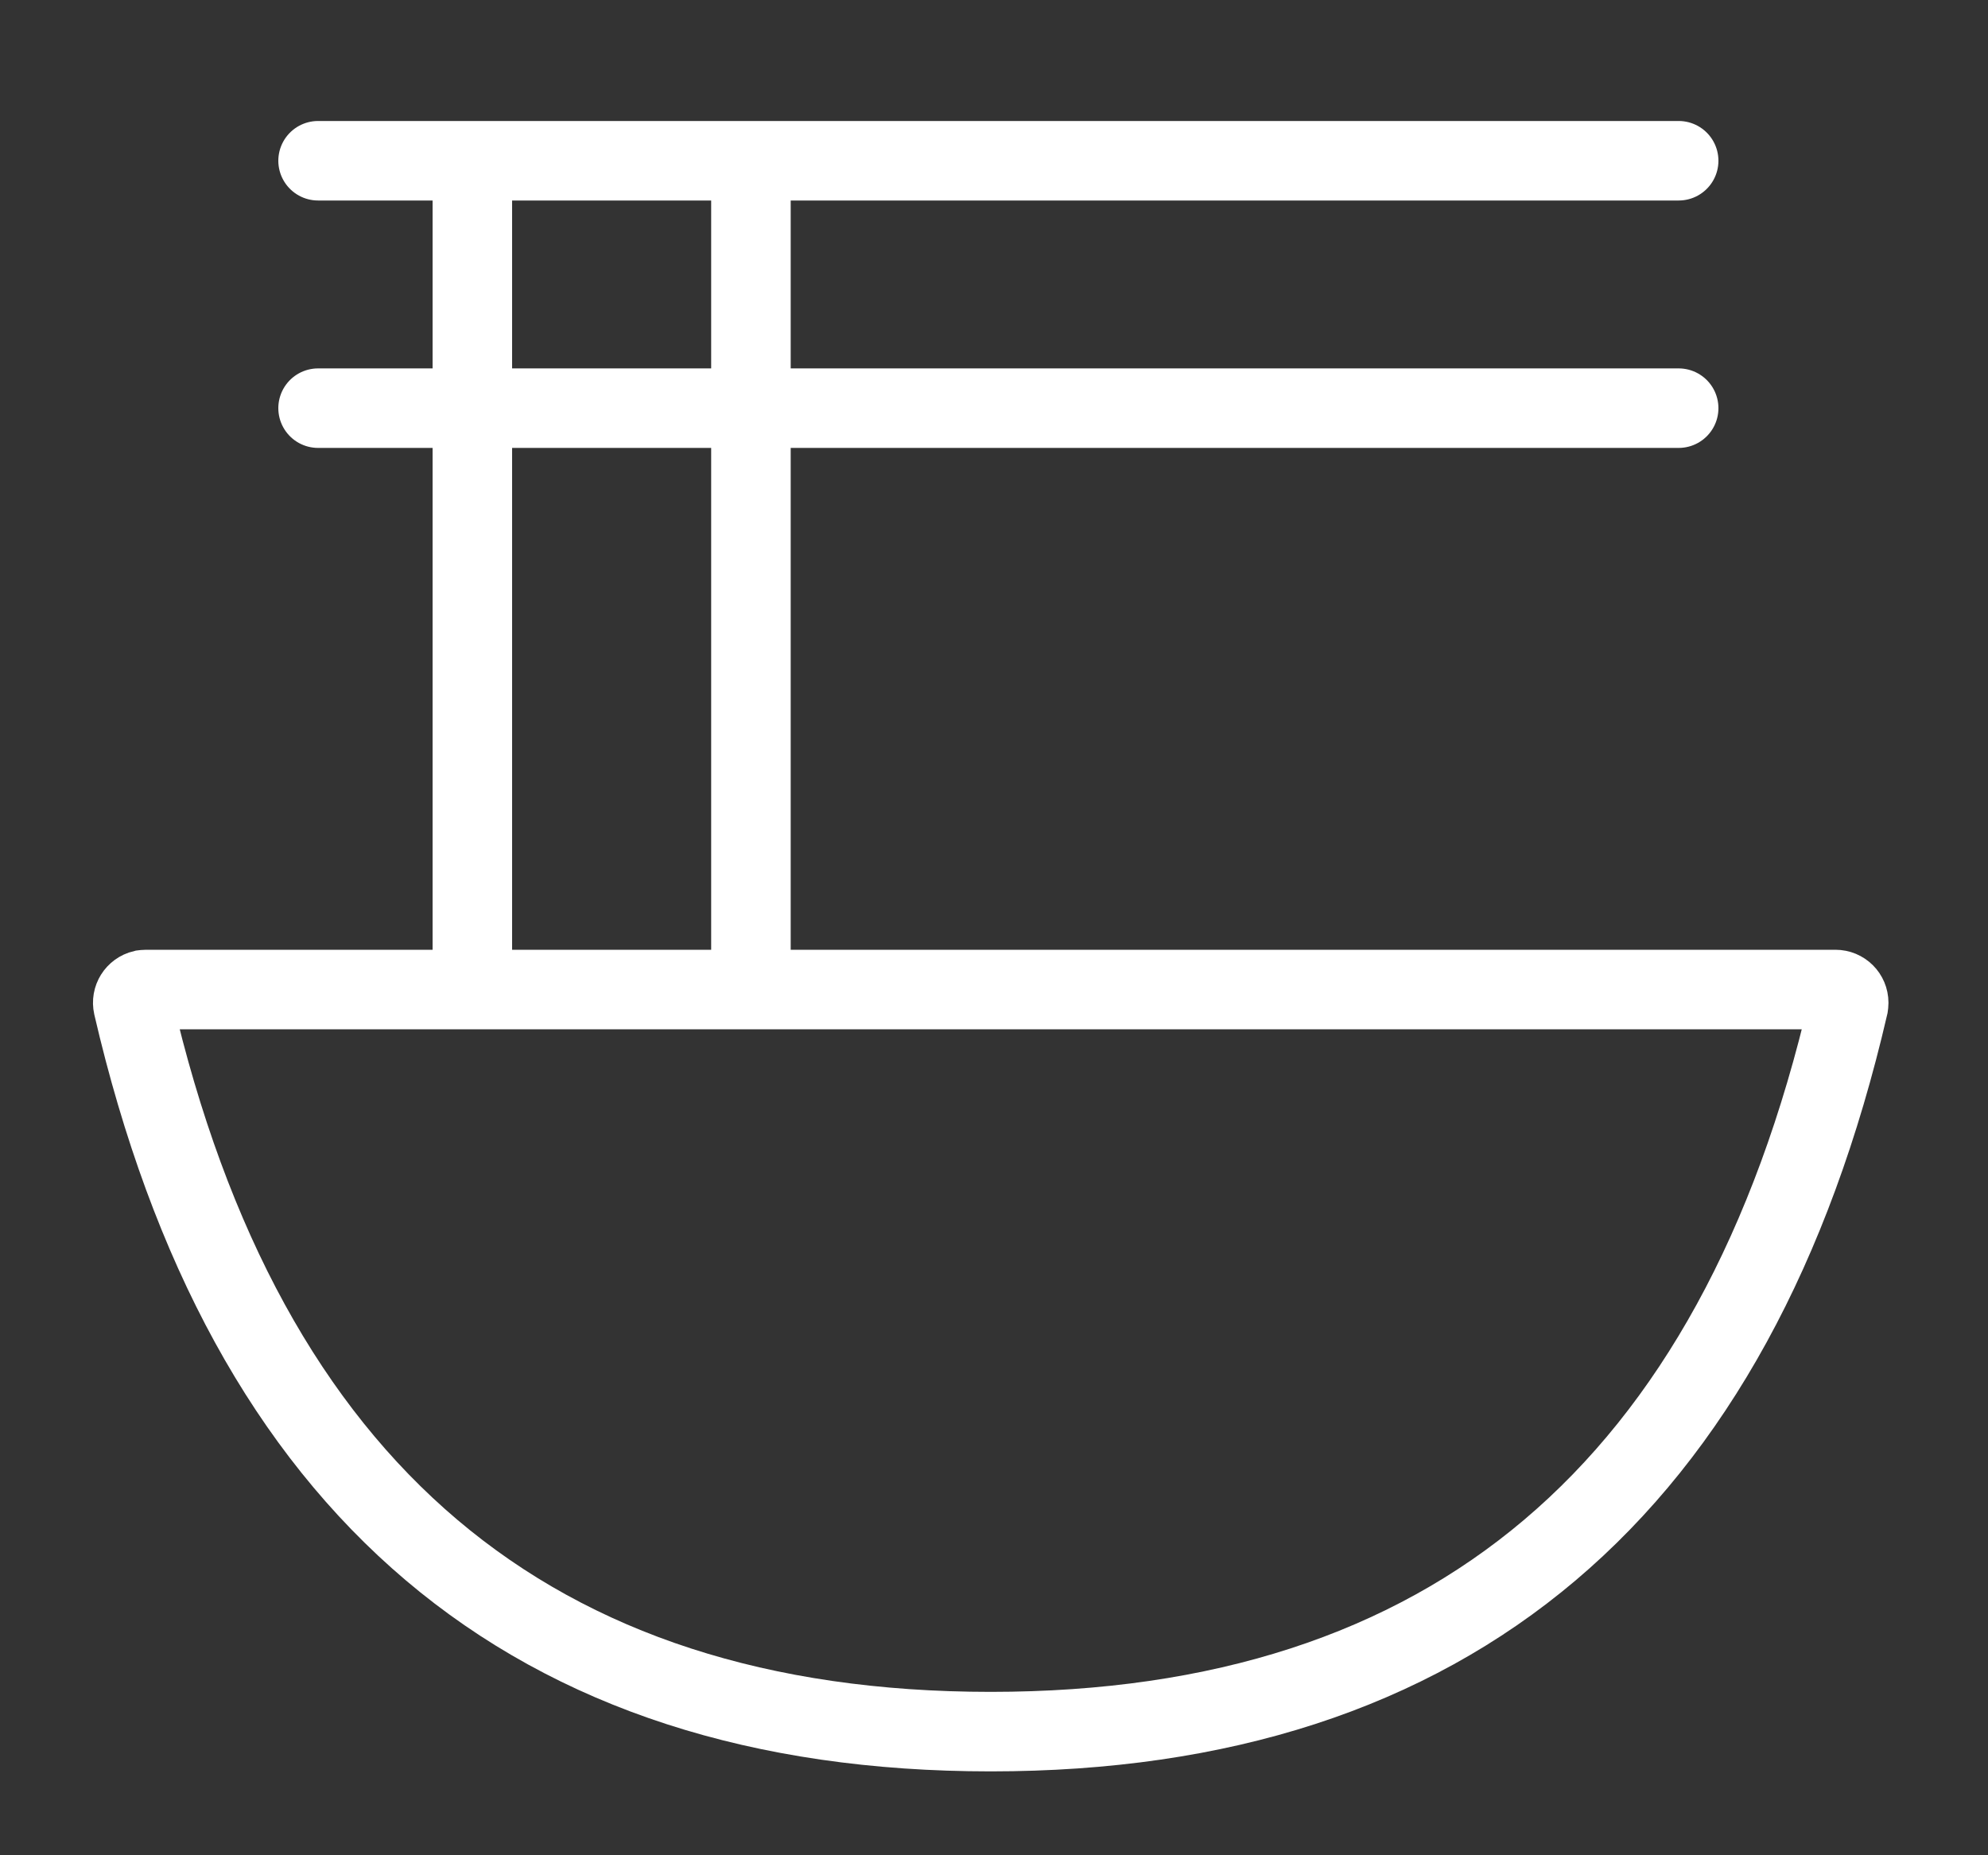 <?xml version="1.0" encoding="UTF-8"?>
<svg width="15px" height="14px" viewBox="0 0 15 14" version="1.1" xmlns="http://www.w3.org/2000/svg" xmlns:xlink="http://www.w3.org/1999/xlink">
    <rect x="0" y="0" width="15" height="14" fill="#333333" stroke="none"/>
    <!-- Generator: Sketch 45.2 (43514) - http://www.bohemiancoding.com/sketch -->
    <title>icon_餐厅</title>
    <desc>Created with Sketch.</desc>
    <defs></defs>
    <g id="04社区" stroke="none" stroke-width="1" fill="none" fill-rule="evenodd">
        <g id="02详情页" transform="translate(-946, -3154)" stroke="#FFFFFF" stroke-width="0.6">
            <g id="06_地理位置" transform="translate(389, 2893)">
                <g id="餐厅" transform="translate(545, 256)">
                    <g id="icon_餐厅" transform="translate(13, 5)">
                        <path d="M0.102,7.467 L12.849,7.467 L12.849,7.467 C12.904,7.467 12.949,7.511 12.949,7.567 C12.949,7.574 12.948,7.582 12.947,7.589 C12.1,11.241 9.943,13.067 6.475,13.067 C3.008,13.067 0.851,11.241 0.004,7.589 L0.004,7.589 C-0.008,7.535 0.025,7.482 0.079,7.469 C0.087,7.468 0.094,7.467 0.102,7.467 Z" id="Path-8"></path>
                        <g id="Group-11" transform="translate(0.933, 0)" stroke-linecap="round" stroke-linejoin="round">
                            <path d="M0.467,1.213 L10.733,1.213" id="Line-12"></path>
                            <path d="M1.631,1.373 L1.631,7.349" id="Line-12"></path>
                            <path d="M3.733,1.294 L3.733,7.412" id="Line-12"></path>
                            <path d="M0.467,3.08 L10.733,3.08" id="Line-12"></path>
                        </g>
                    </g>
                </g>
            </g>
        </g>
    </g>
</svg>